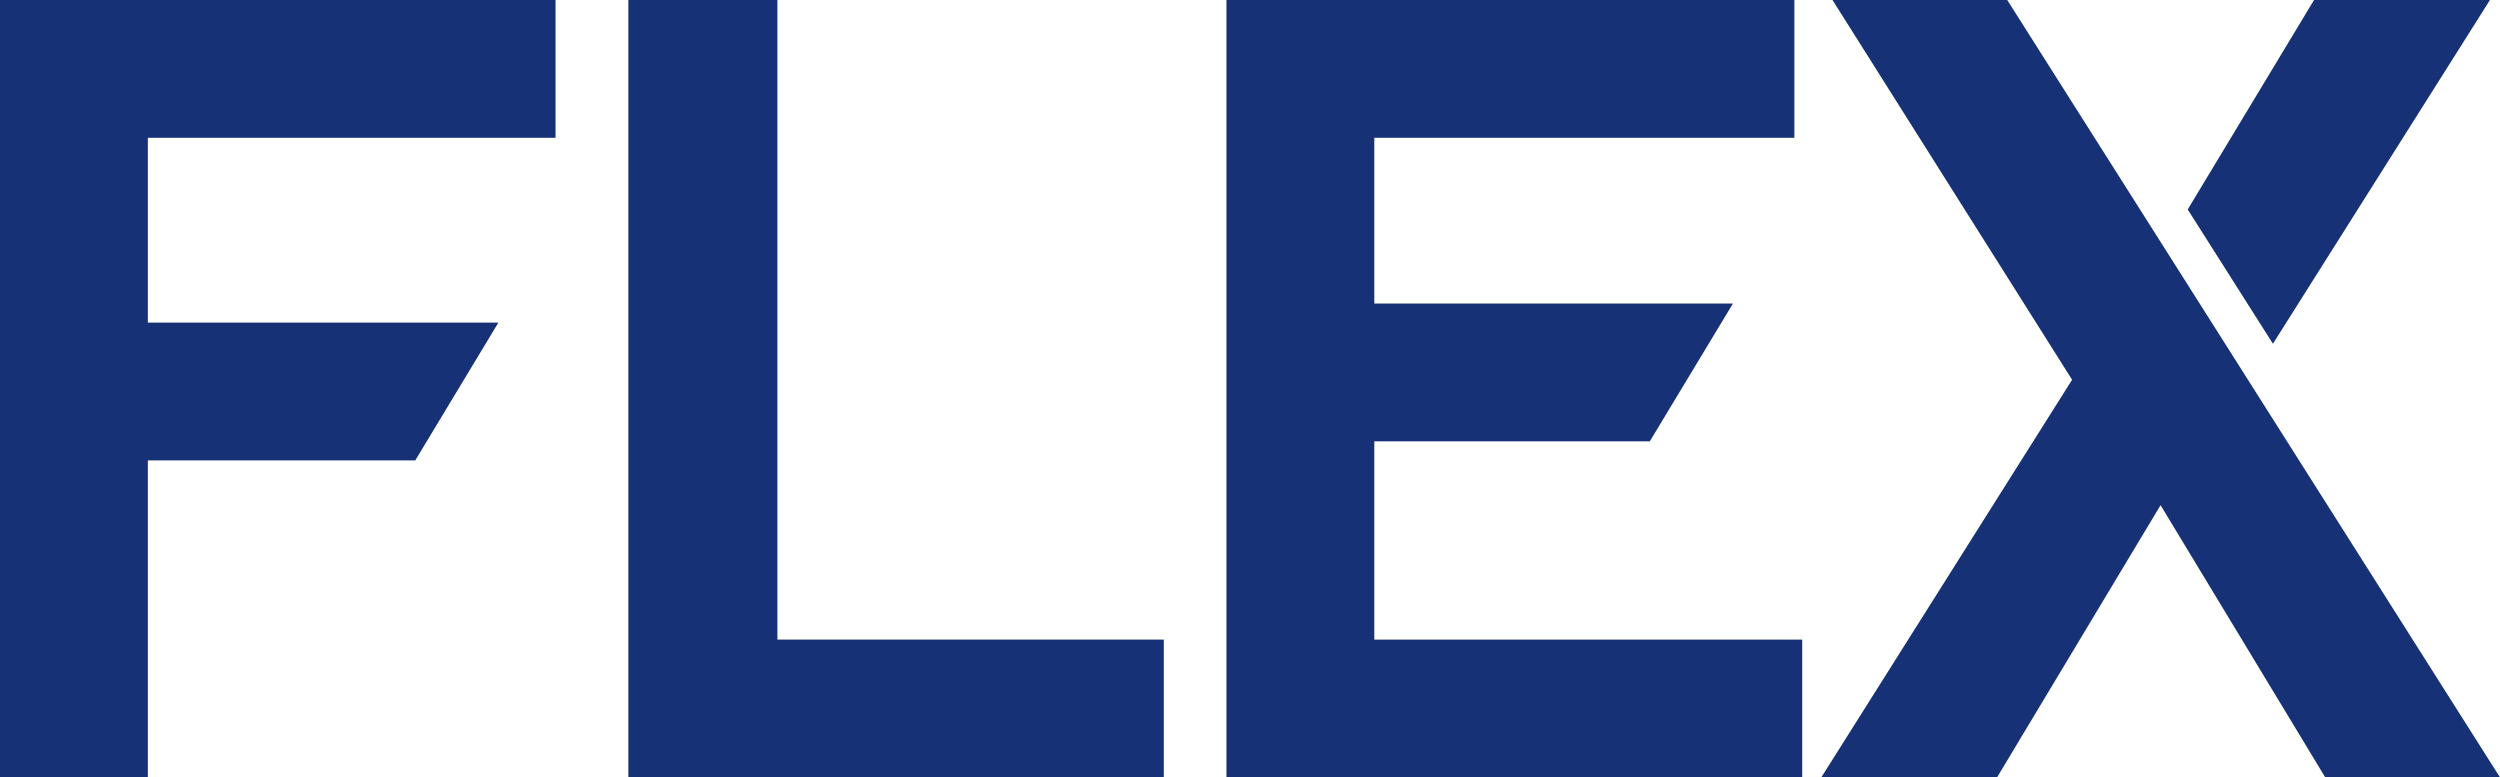 <?xml version="1.0" encoding="UTF-8"?><svg id="Ebene_1" xmlns="http://www.w3.org/2000/svg" width="191.57" height="59.57" viewBox="0 0 191.57 59.57"><defs><style>.cls-1{fill:#163175;}</style></defs><polygon class="cls-1" points="59.57 0 48.15 0 48.15 59.57 89.18 59.57 89.18 49.01 59.57 49.01 59.57 0"/><polygon class="cls-1" points="153.81 0 140.42 0 158.78 29.1 139.56 59.57 153.03 59.57 165.56 38.71 178.18 59.57 191.57 59.57 153.81 0"/><polygon class="cls-1" points="190.8 0 177.32 0 167.64 16.05 174.17 26.34 190.8 0"/><polygon class="cls-1" points="38.19 24.72 11.33 24.72 11.33 10.56 42.57 10.56 42.57 0 0 0 0 59.57 11.33 59.57 11.33 35.28 31.82 35.28 38.19 24.72 38.19 24.72"/><polygon class="cls-1" points="105.31 33.82 126.42 33.82 132.78 23.28 132.78 23.26 105.31 23.26 105.31 10.56 137.5 10.56 137.5 0 93.98 0 93.98 59.57 138.1 59.57 138.1 49.01 105.31 49.01 105.31 33.82"/></svg>